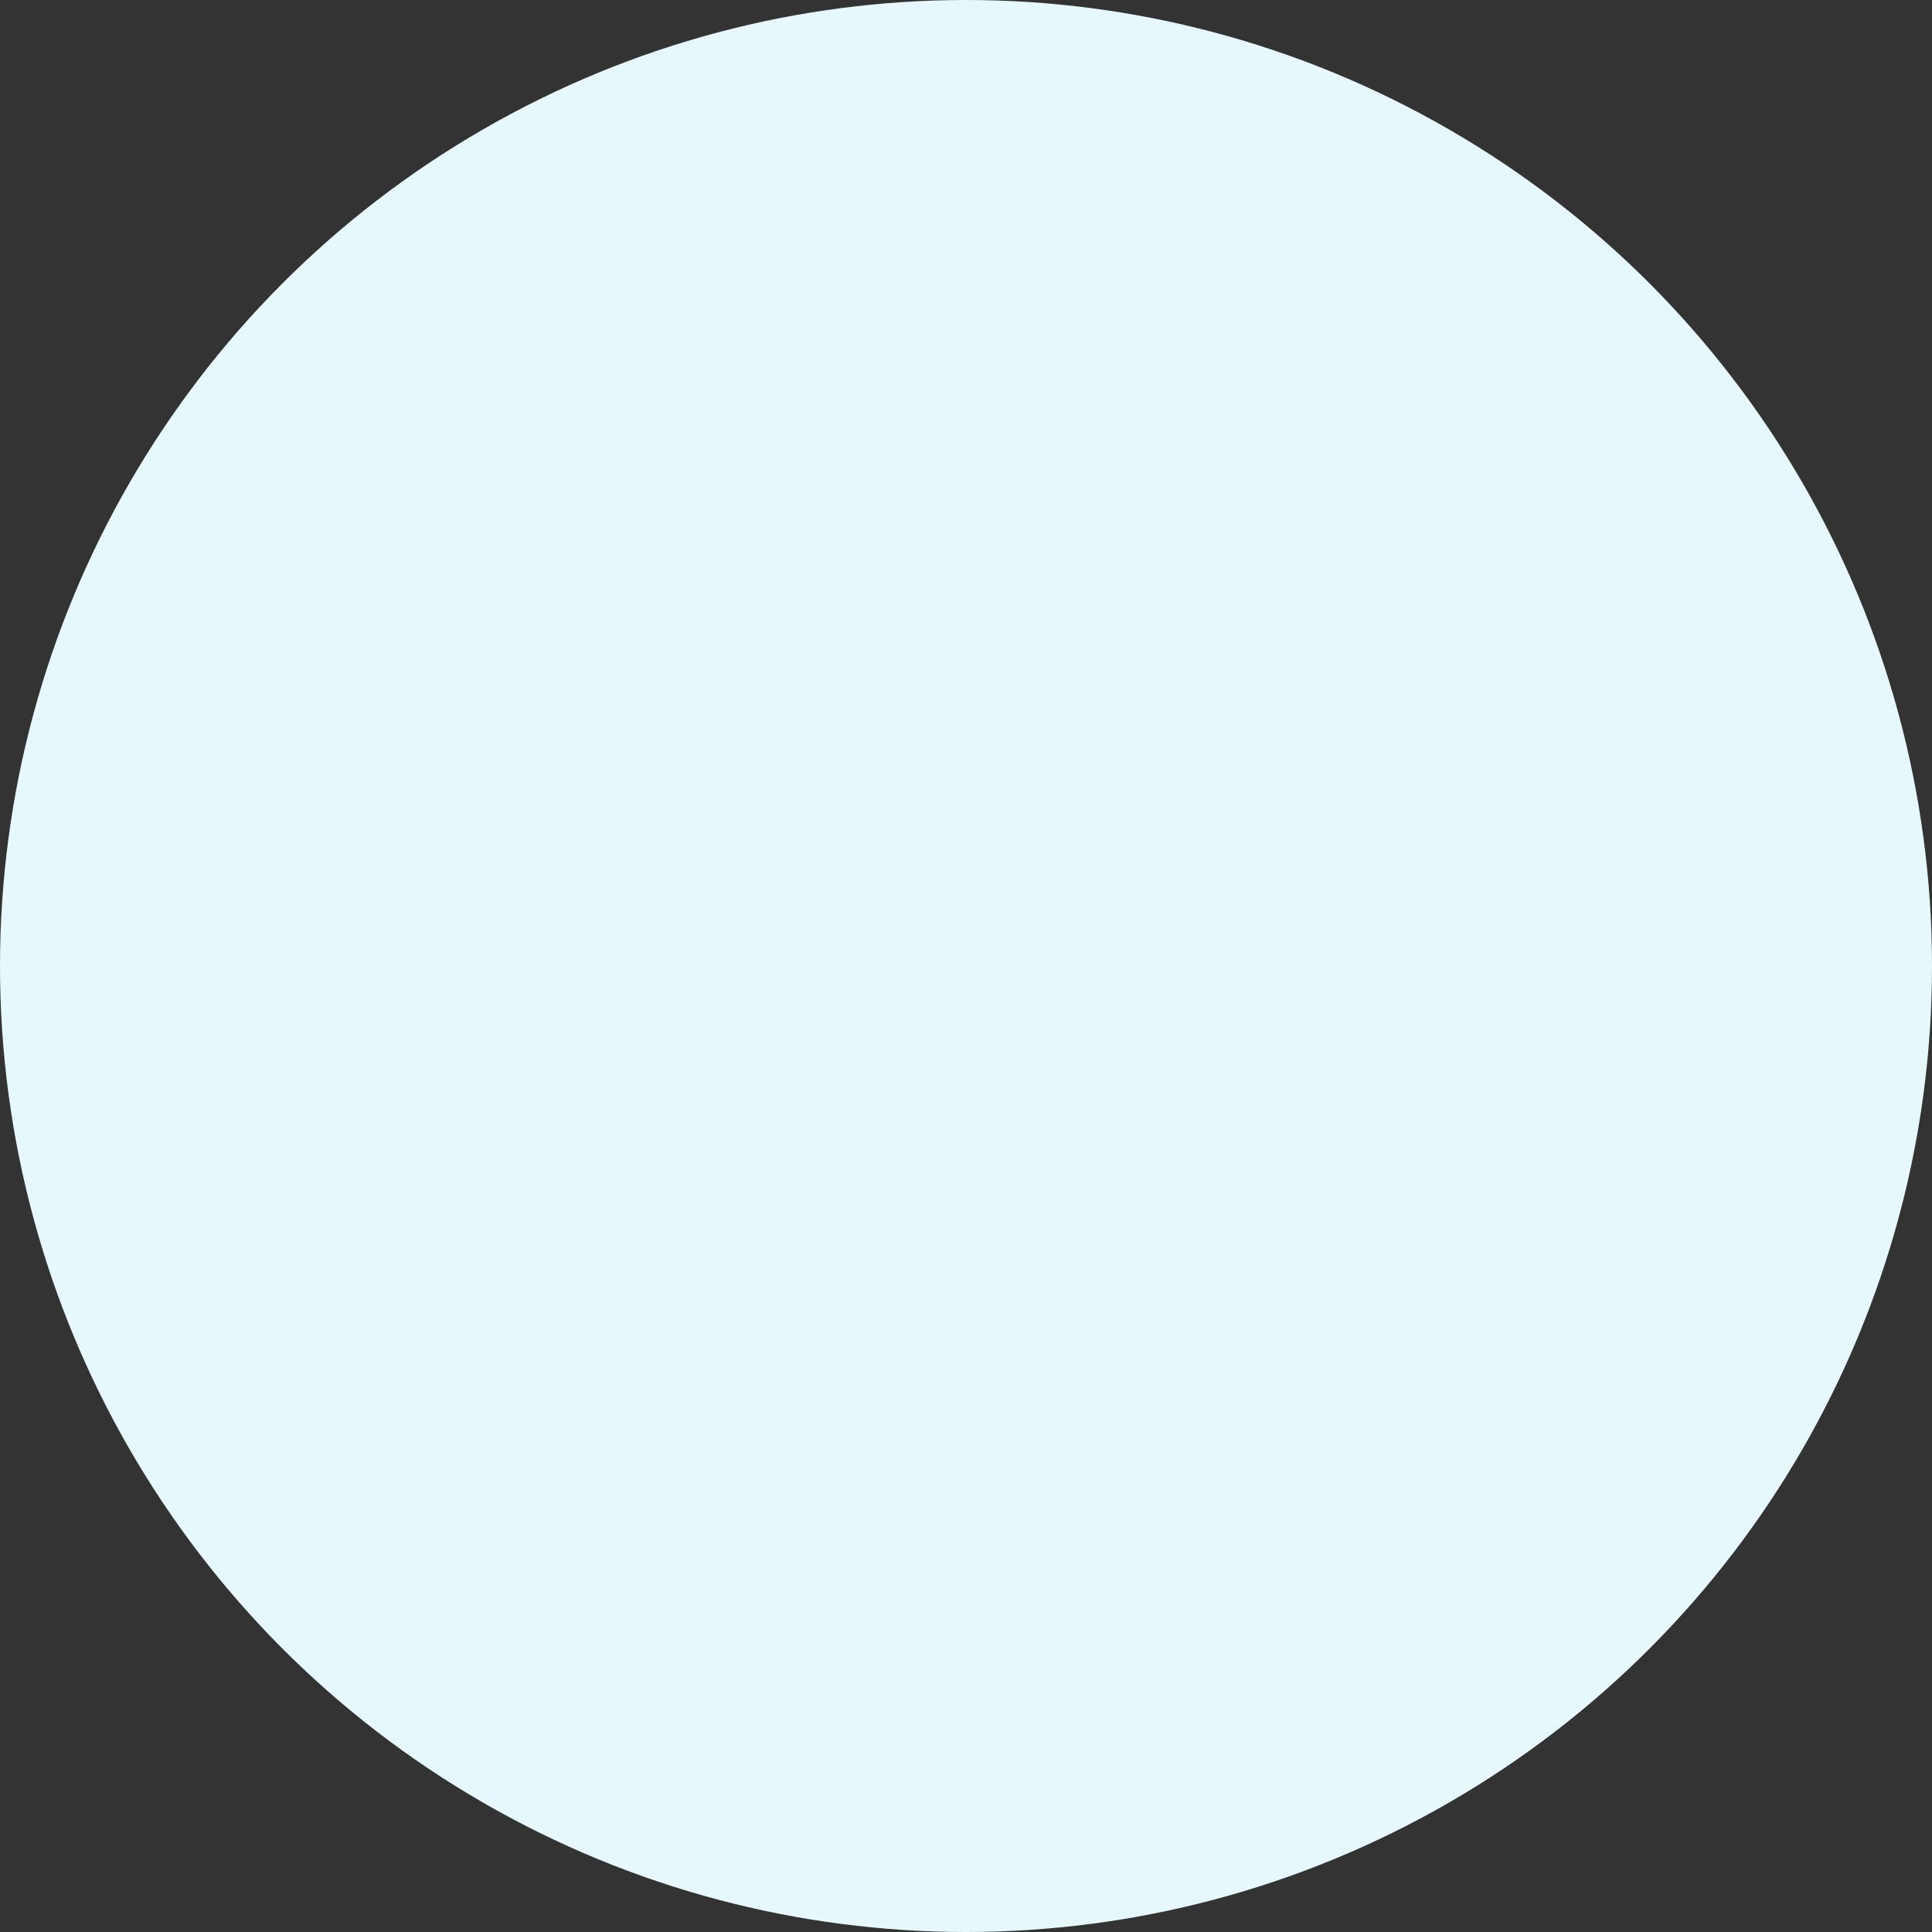 <svg xmlns="http://www.w3.org/2000/svg" width="112" height="112" viewBox="0 0 112 112"><rect x="0" y="0" width="112" height="112" fill="#333333" stroke="none"/><circle data-name="楕円形 670" cx="56" cy="56" r="56" fill="#e7f8fc"/></svg>